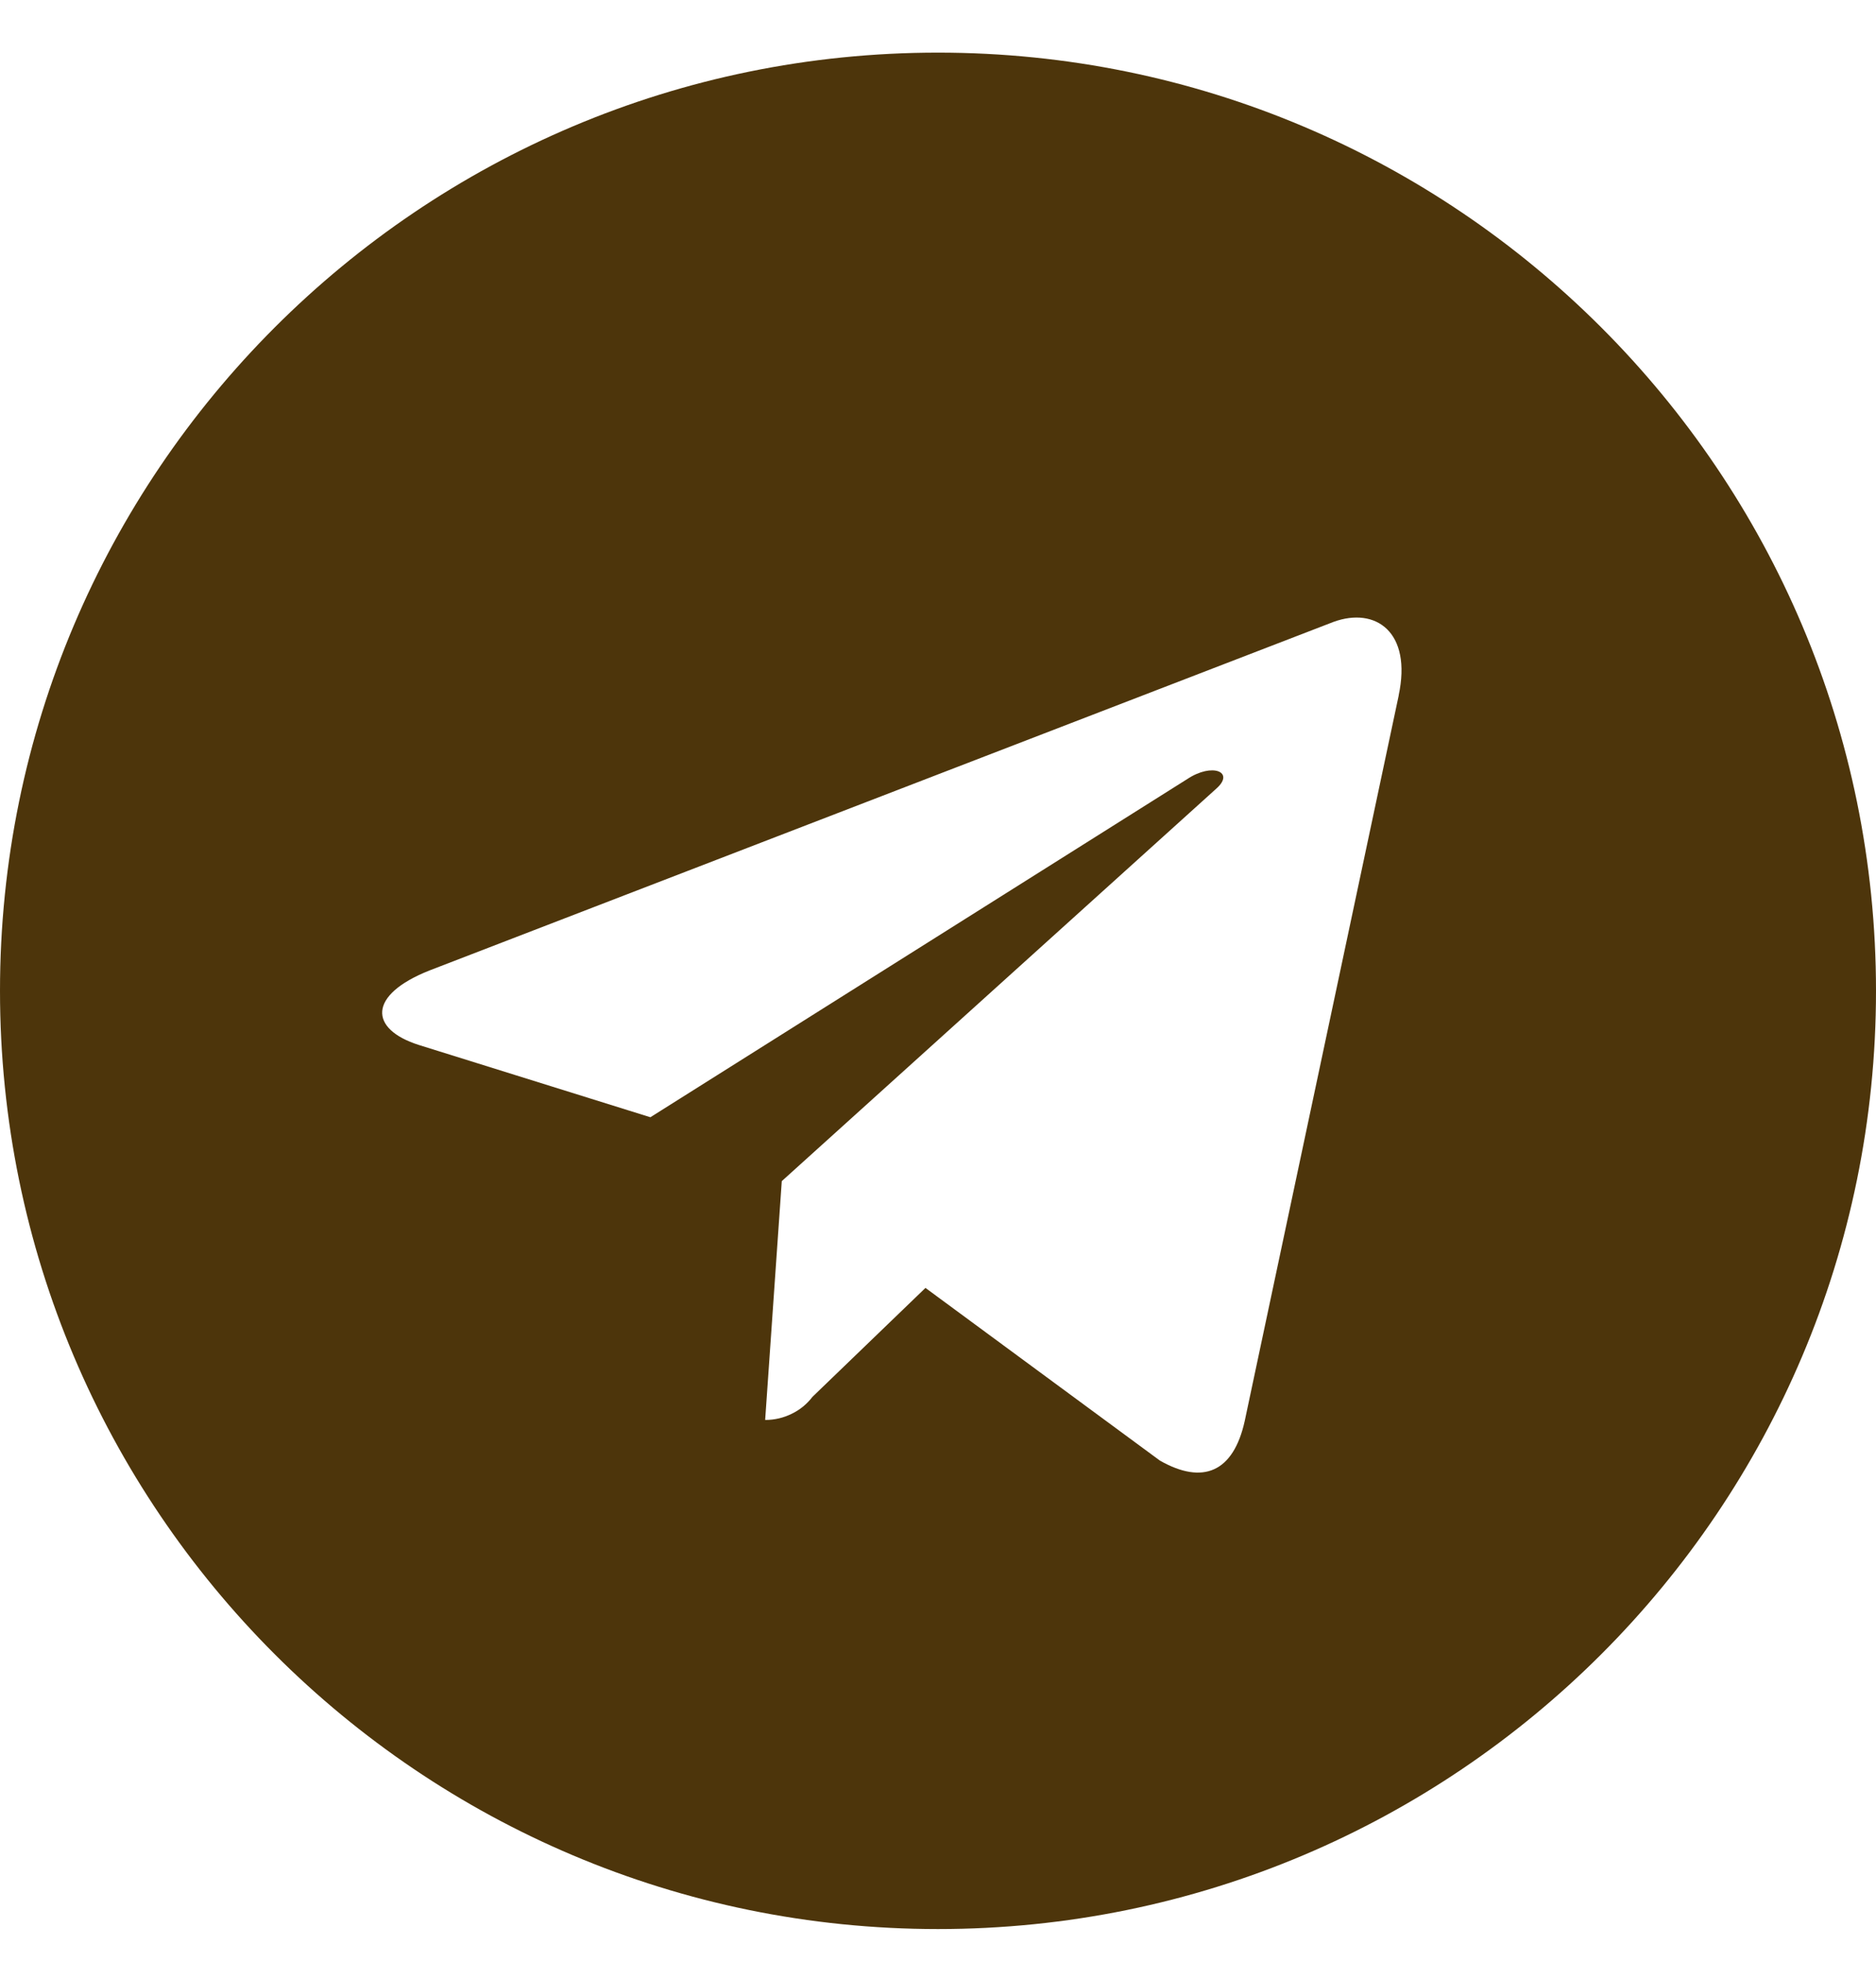 <svg width="22" height="23" viewBox="0 0 22 23" fill="none" xmlns="http://www.w3.org/2000/svg">
<path d="M11 0.617C4.925 0.617 0 5.542 0 11.617C0 17.692 4.925 22.617 11 22.617C17.075 22.617 22 17.692 22 11.617C22 5.542 17.075 0.617 11 0.617ZM16.403 8.153L14.597 16.66C14.464 17.263 14.105 17.41 13.603 17.125L10.853 15.1L9.528 16.377C9.463 16.462 9.38 16.53 9.284 16.576C9.189 16.623 9.084 16.648 8.978 16.648H8.973L9.168 13.848L14.265 9.245C14.485 9.05 14.216 8.939 13.923 9.134L7.627 13.099L4.913 12.252C4.327 12.066 4.31 11.666 5.037 11.378L15.639 7.291C16.132 7.112 16.561 7.409 16.402 8.154L16.403 8.153Z" fill="#4D350B"/>
</svg>
